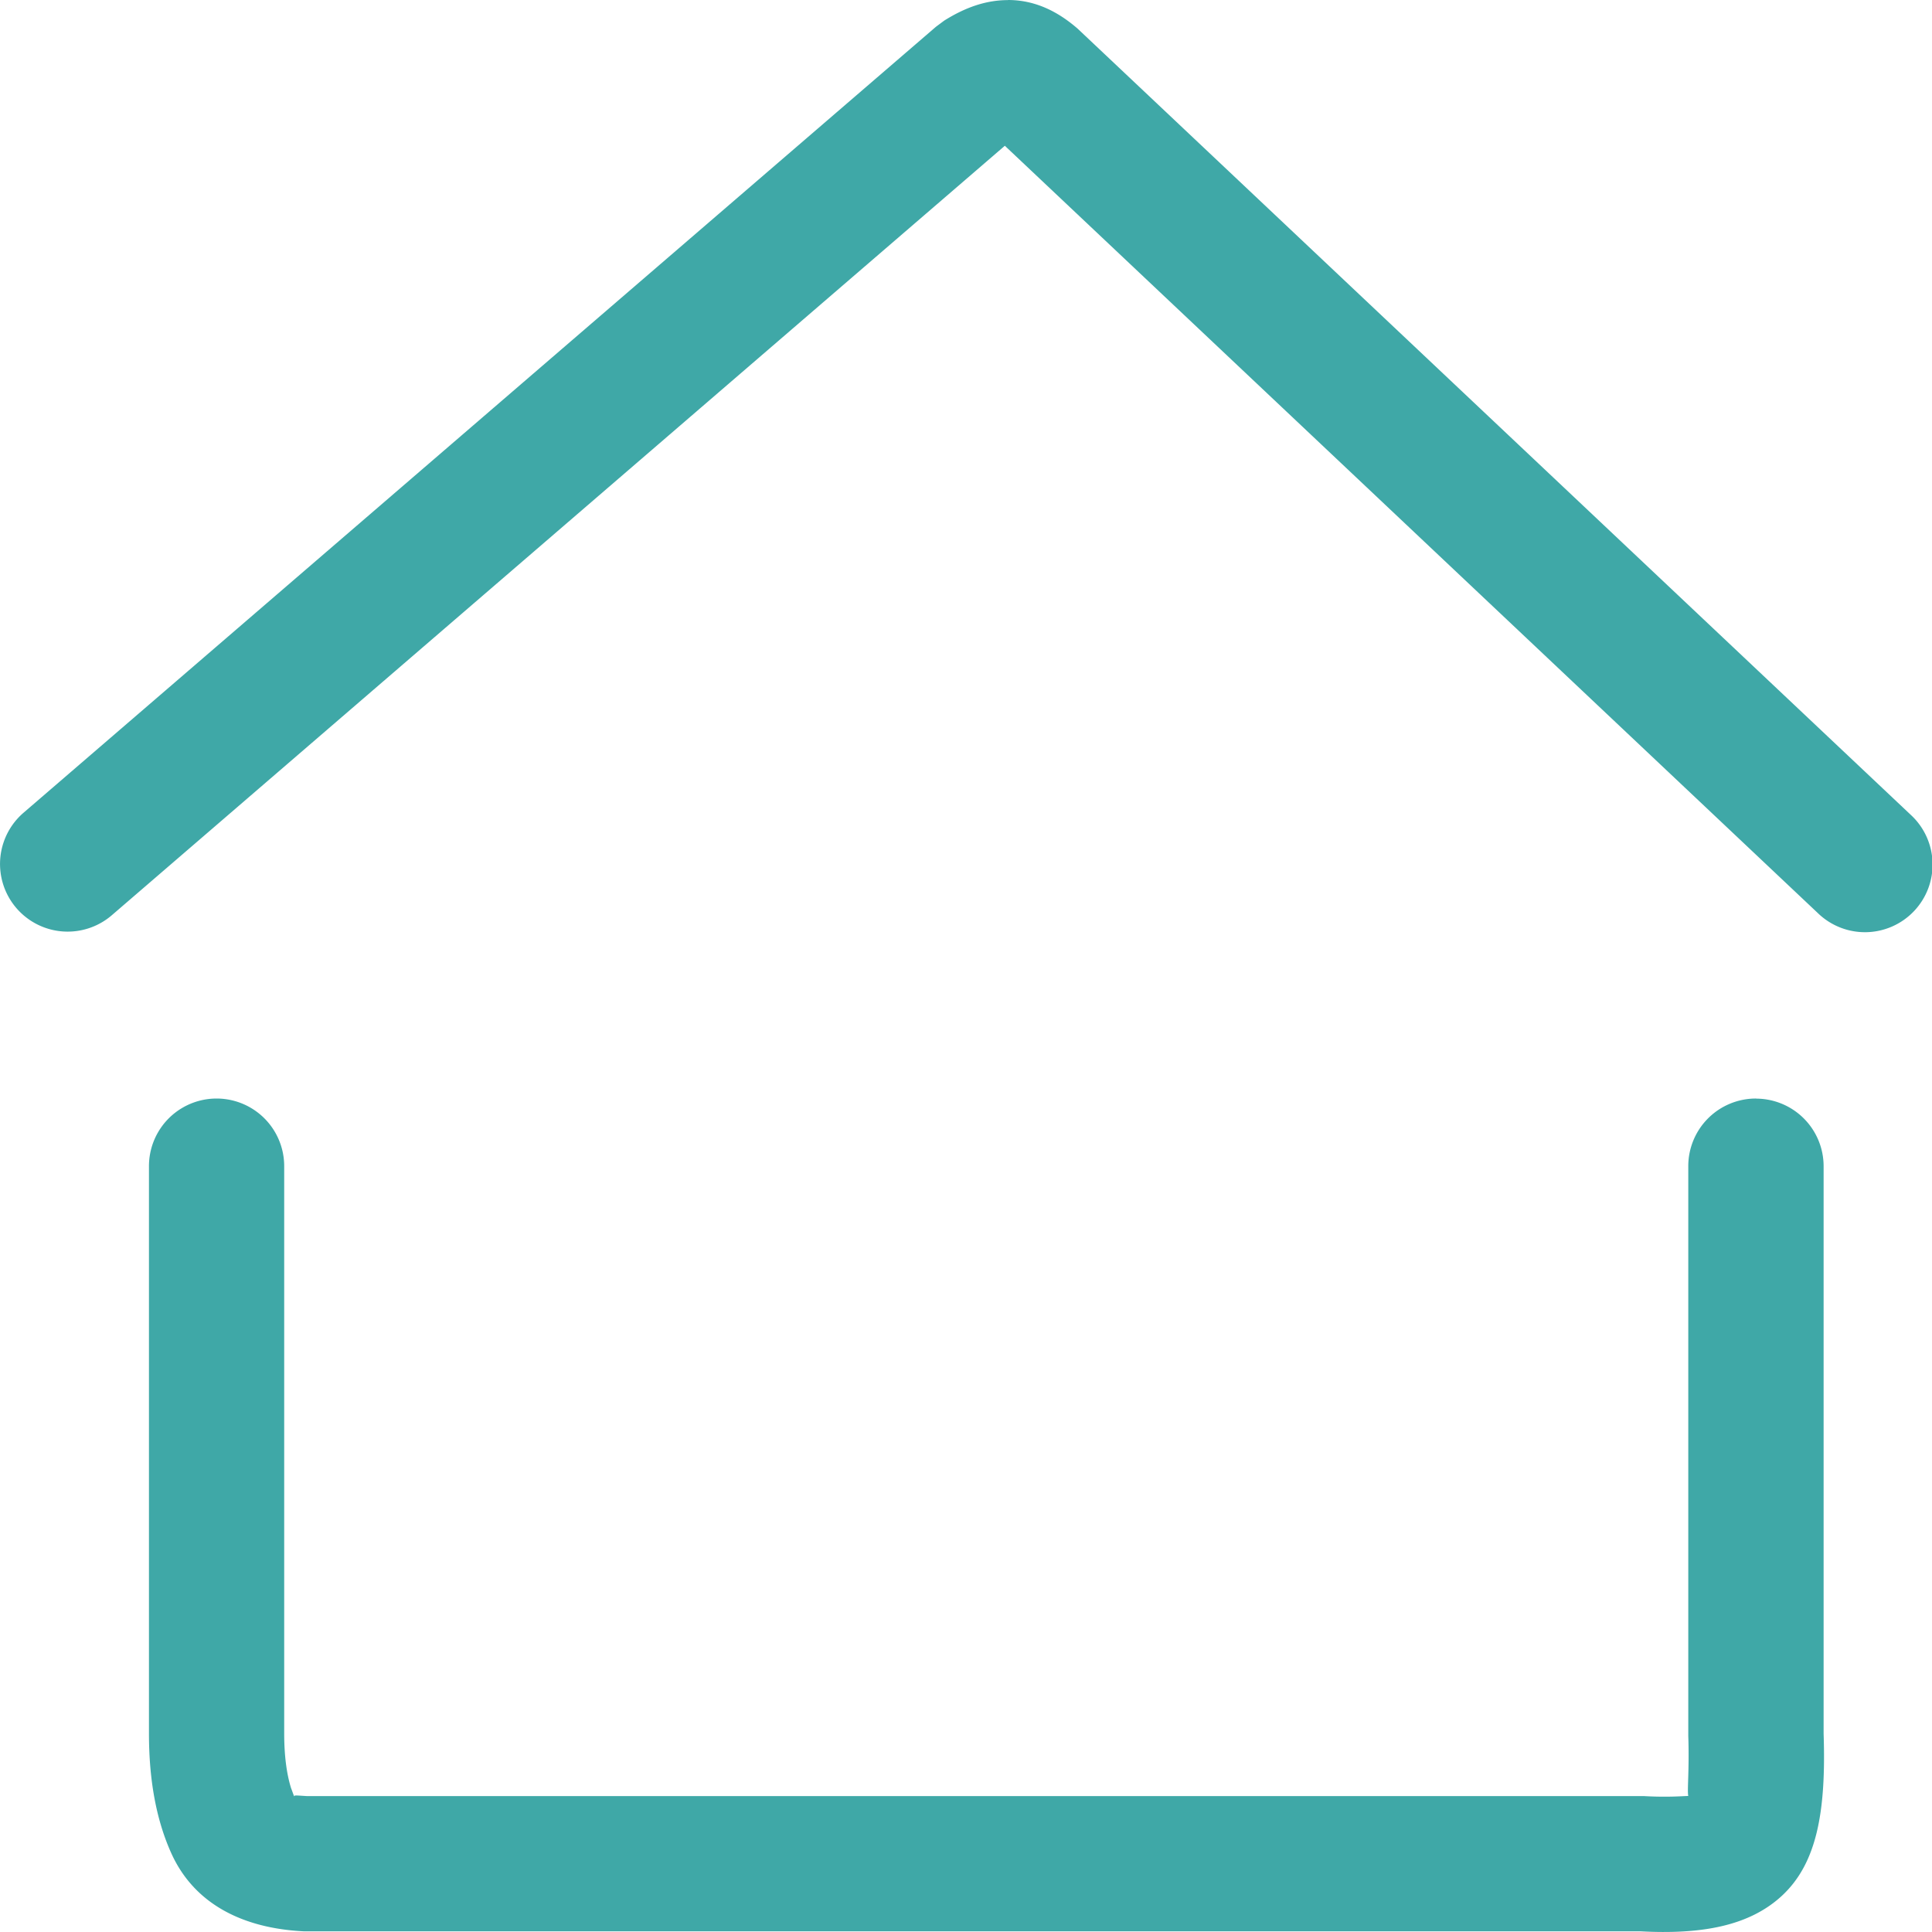 <svg width="14" height="14" viewBox="0 0 20 20" xmlns="http://www.w3.org/2000/svg"><rect x="0" y="0" width="20" height="20" rx="8" fill="none"/><svg xmlns="http://www.w3.org/2000/svg" viewBox="0 0 20 20" fill="#3fa8a7" x="0" y="0" width="20" height="20"><path fill="#3fa8a7" d="M18.178 11.373a.7.7 0 0 1 .7.7v5.874c.027.812-.071 1.345-.434 1.68c-.338.311-.828.4-1.463.366H3.144C2.5 19.961 2 19.7 1.768 19.173c-.154-.347-.226-.757-.226-1.228v-5.873a.7.7 0 0 1 1.4 0v5.873c0 .232.026.42.07.562l.036.098l-.003-.01c.001-.013.03-.008.132-.002h13.84c.245.014.401 0 .456-.001l.004-.001c-.013-.053.012-.27 0-.622v-5.897a.7.7 0 0 1 .701-.7ZM10.434 0c.264 0 .5.104.722.297l8.625 8.139a.7.7 0 1 1-.962 1.017l-8.417-7.944l-9.244 7.965a.7.7 0 0 1-.915-1.06L9.689.277l.086-.064c.214-.134.428-.212.66-.212Z"/></svg></svg>
